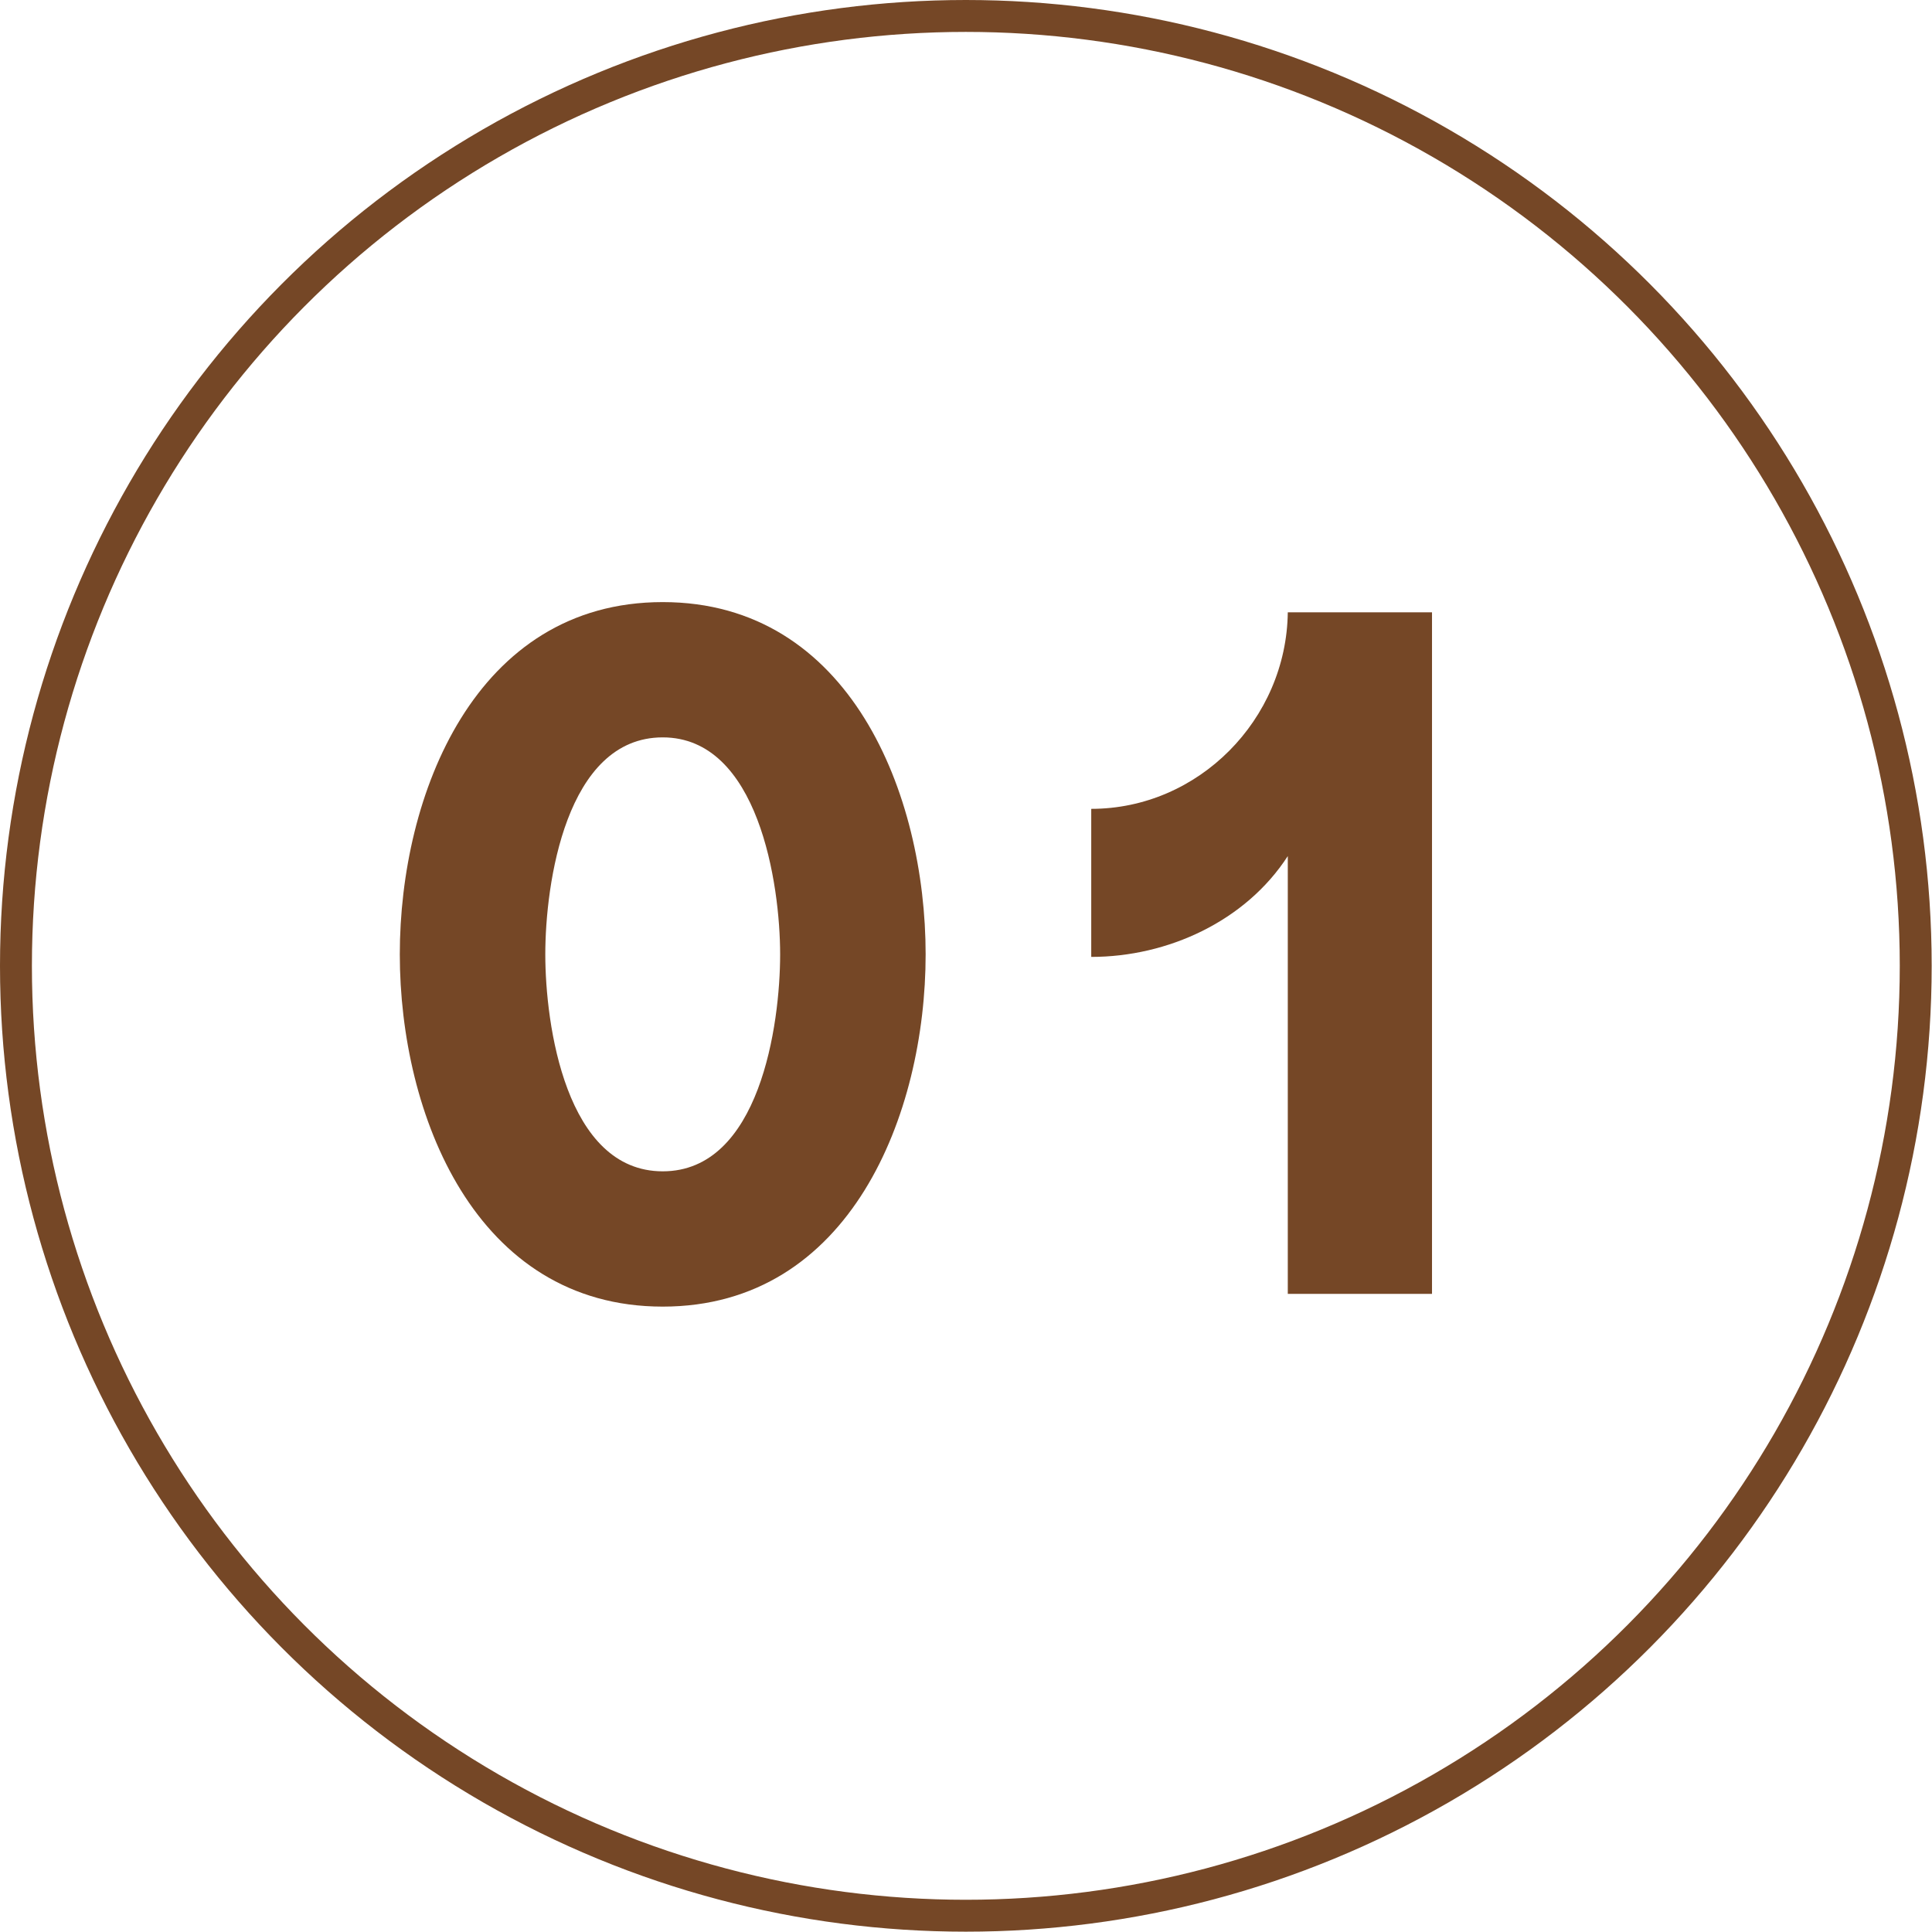 <?xml version="1.0" encoding="UTF-8"?><svg id="_レイヤー_2" xmlns="http://www.w3.org/2000/svg" viewBox="0 0 60.55 60.55"><defs><style>.cls-1{fill:#754726;}.cls-2{fill:none;stroke:#754726;stroke-miterlimit:10;}</style></defs><g id="design"><circle class="cls-2" cx="30.27" cy="30.27" r="29.77"/><path class="cls-1" d="m20.77,40.95c-5.88,0-8.24-6.04-8.24-11.04s2.36-11.04,8.24-11.04,8.24,6.04,8.24,11.04-2.36,11.04-8.24,11.04Zm0-17.84c-3.04,0-3.68,4.6-3.68,6.8s.64,6.8,3.68,6.8,3.68-4.6,3.68-6.8-.68-6.8-3.68-6.8Z"/><path class="cls-1" d="m44.88,40.55h-4.52v-13.72c-1.32,2.04-3.76,3.16-6.16,3.16v-4.64c3.36,0,6.12-2.8,6.16-6.16h4.52v21.36Z"/></g></svg>